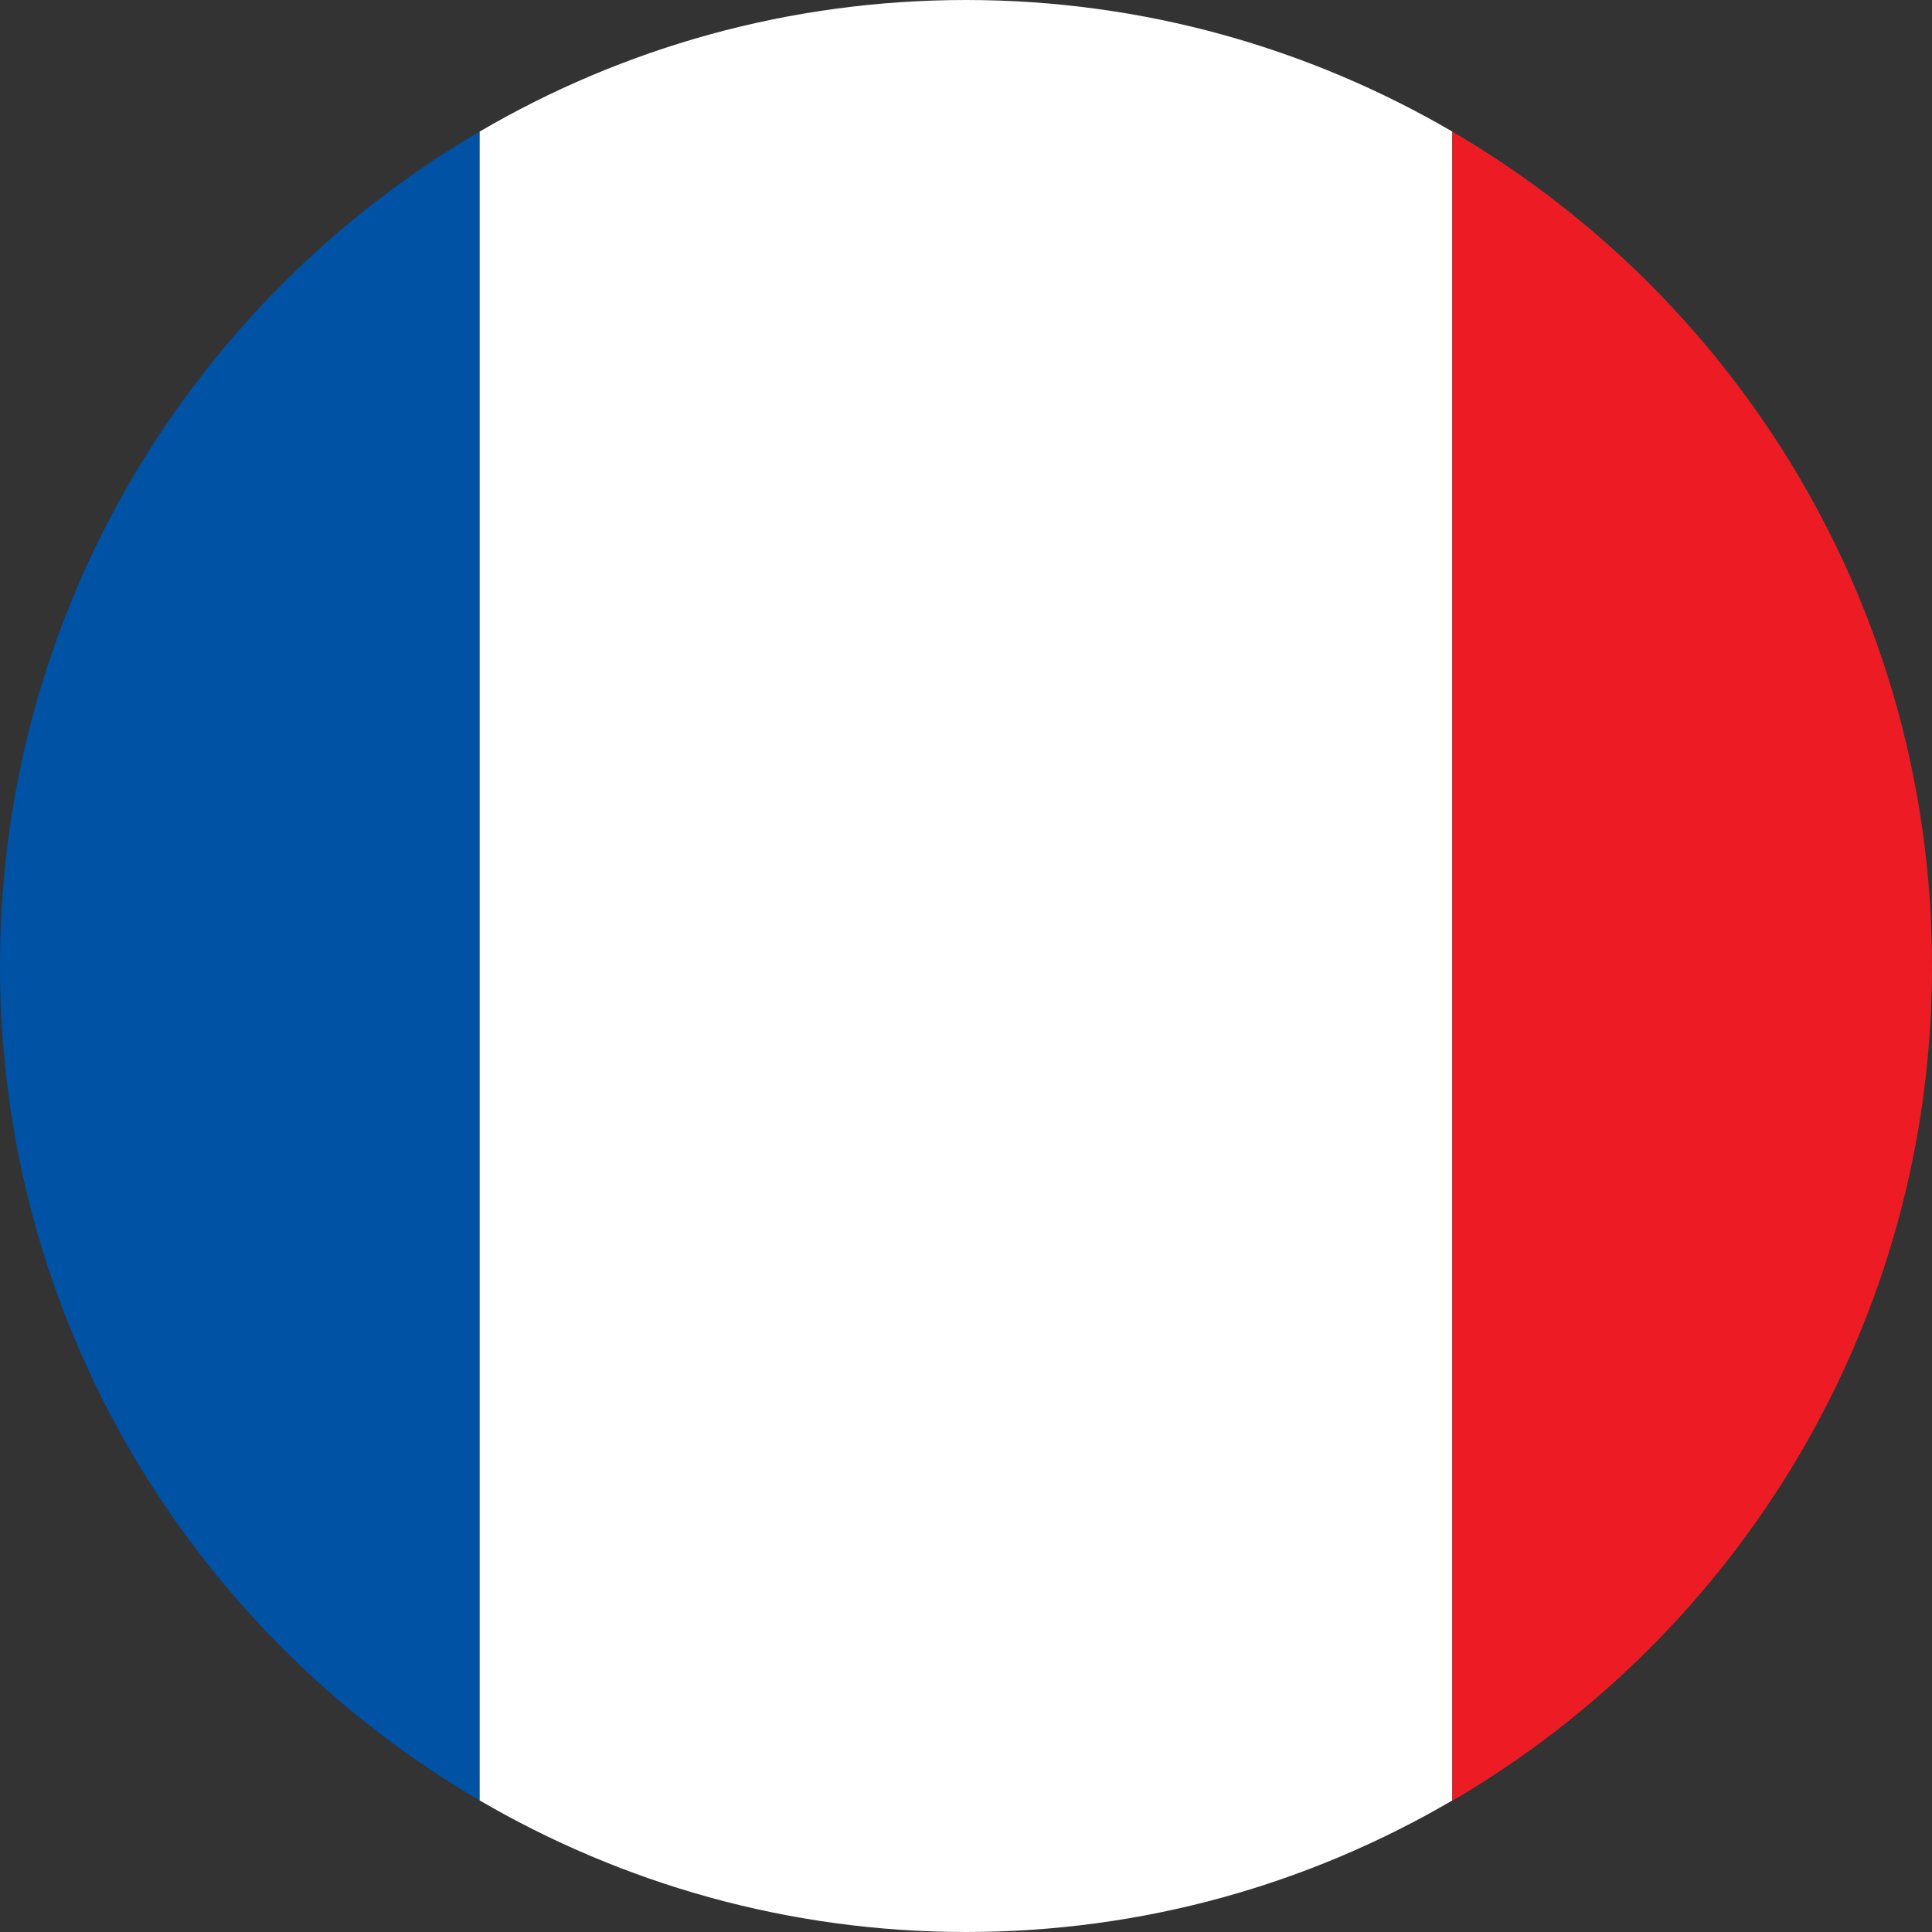 <svg xmlns="http://www.w3.org/2000/svg" id="a" viewBox="0 0 58 58"><rect x="0" y="0" width="58" height="58" fill="#333333" stroke="none"/><path d="M0,29c0,10.69,5.79,20.02,14.4,25.05V3.95C5.79,8.98,0,18.31,0,29Z" style="fill:#0052a5;"></path><path d="M14.4,54.05c4.29,2.5,9.27,3.95,14.6,3.95s10.31-1.44,14.6-3.95V3.95c-4.29-2.5-9.27-3.95-14.6-3.95s-10.31,1.44-14.6,3.95v50.11Z" style="fill:#fff;"></path><path d="M58,29c0-10.69-5.79-20.02-14.4-25.05v50.11c8.61-5.03,14.4-14.36,14.4-25.05Z" style="fill:#ed1c24;"></path></svg>